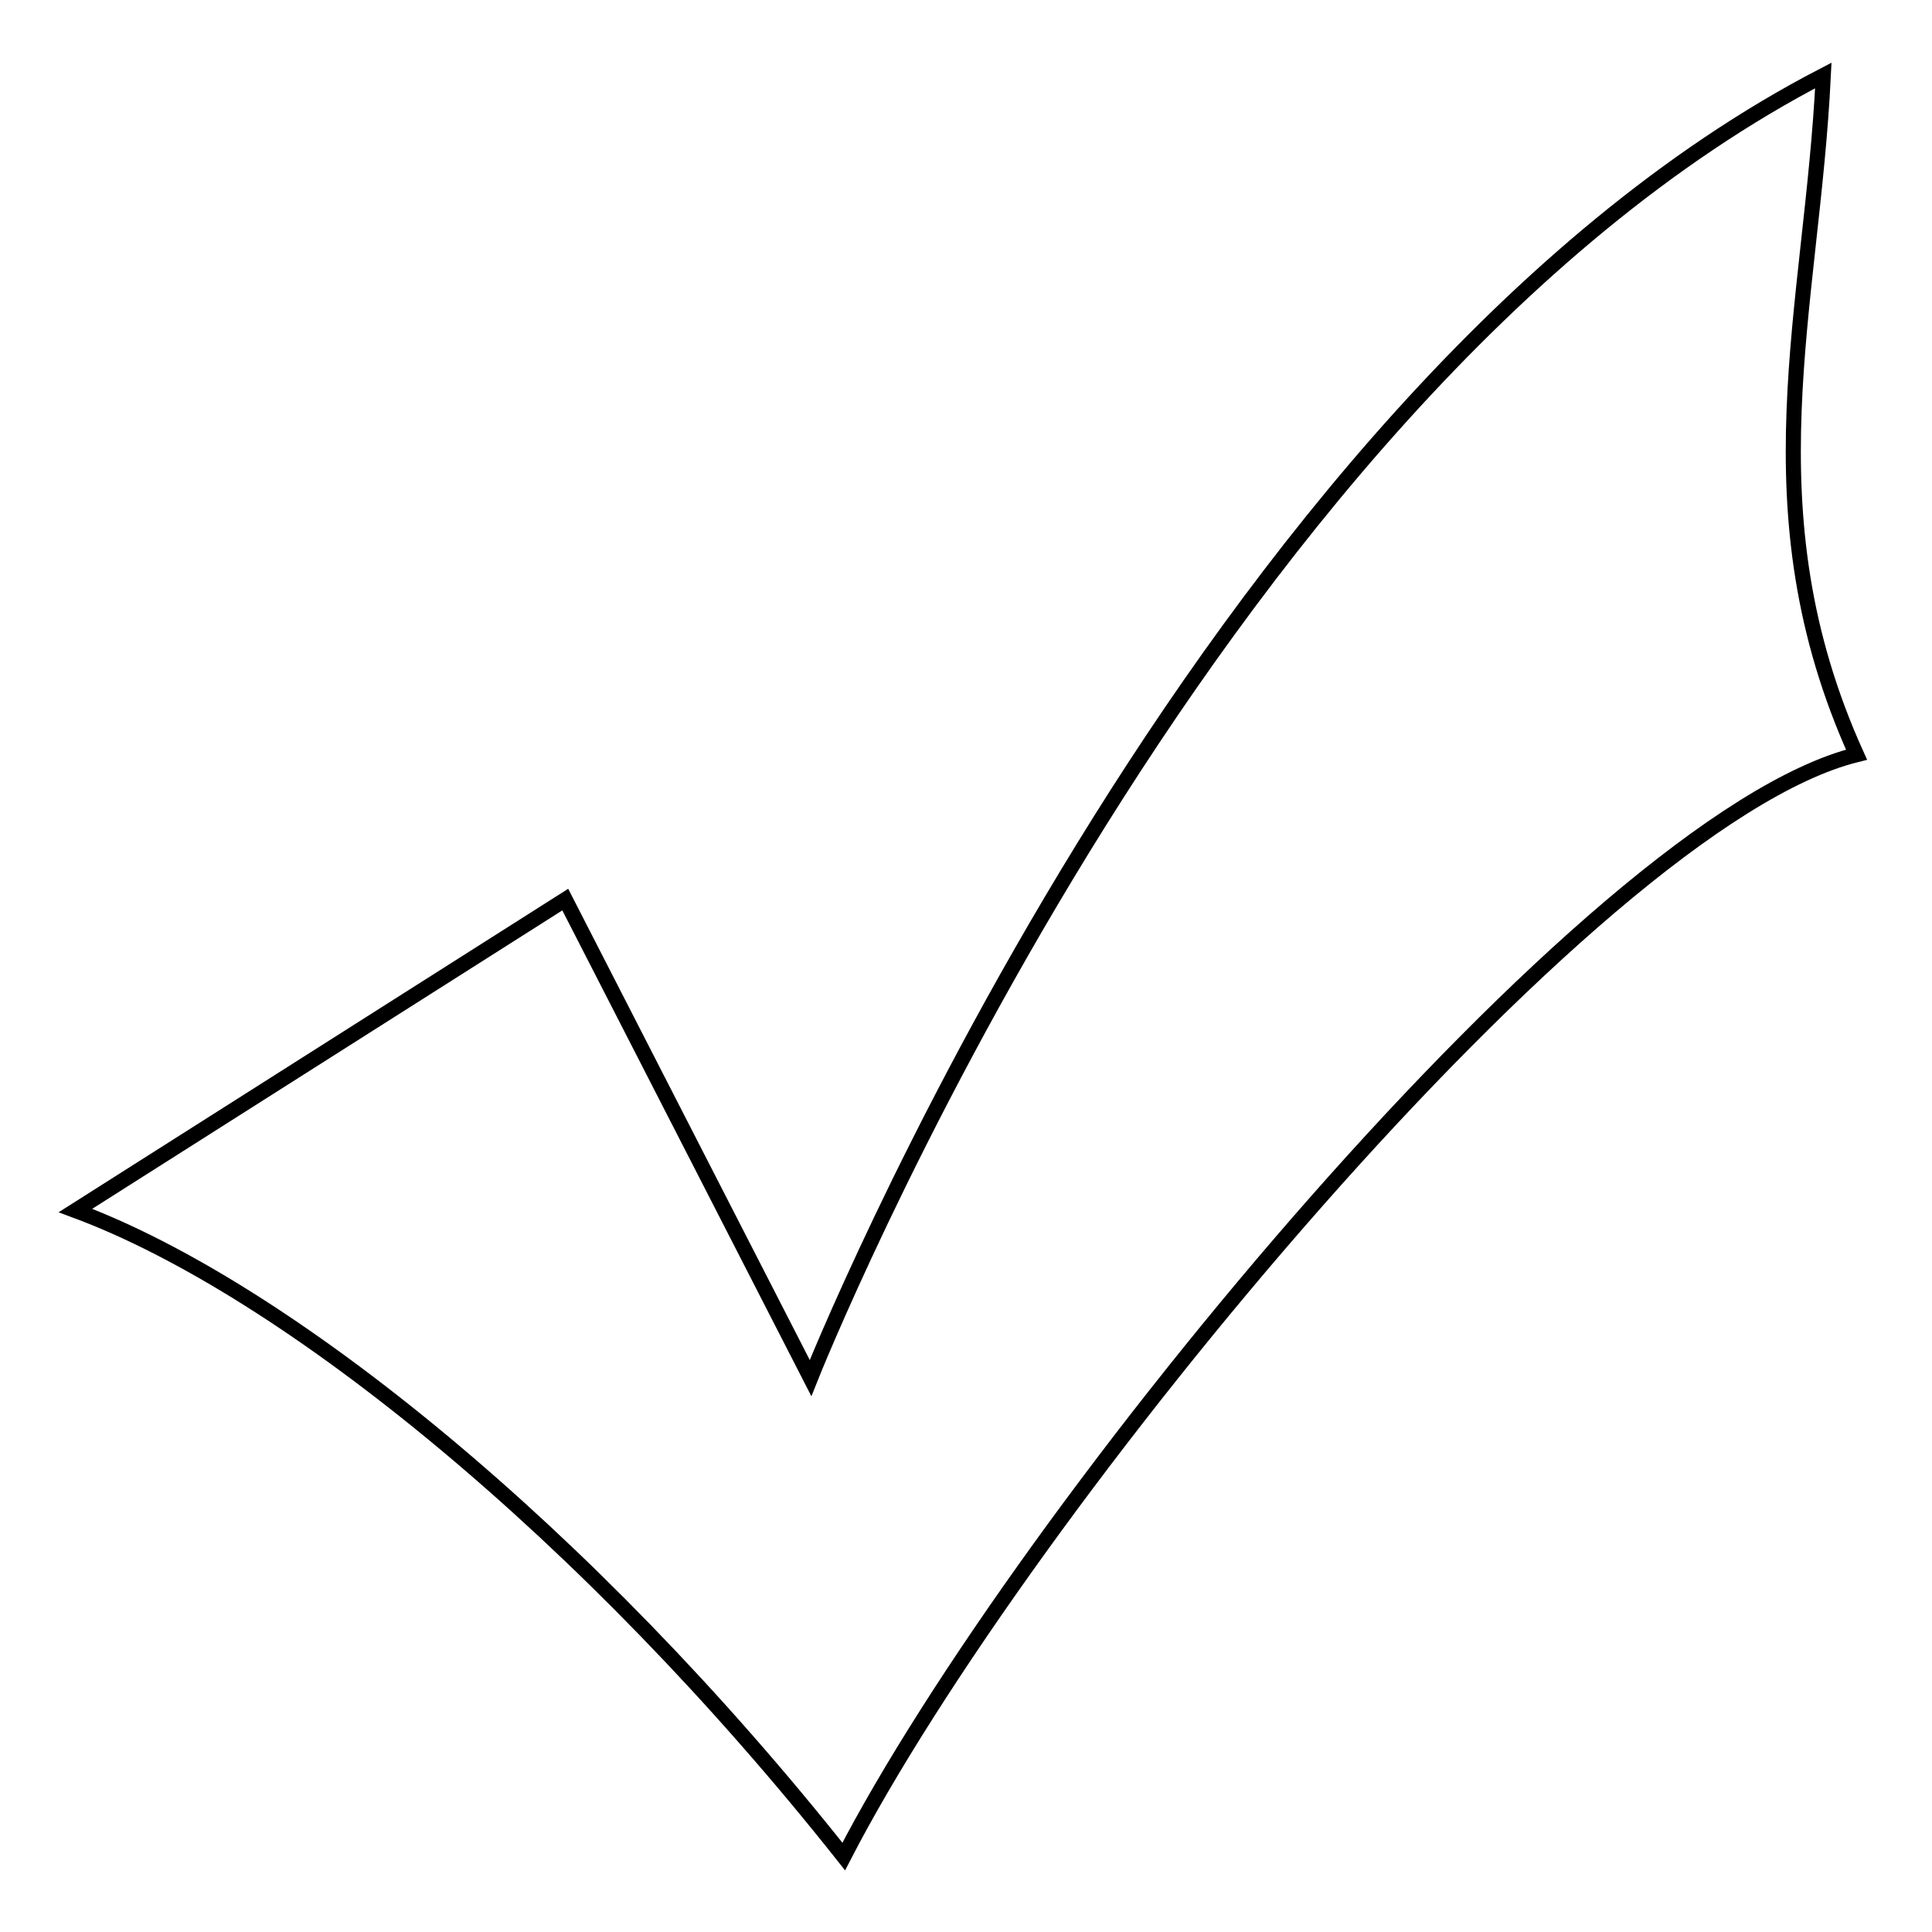<?xml version="1.0" encoding="utf-8"?>
<!-- Svg Vector Icons : http://www.onlinewebfonts.com/icon -->
<!DOCTYPE svg PUBLIC "-//W3C//DTD SVG 1.1//EN" "http://www.w3.org/Graphics/SVG/1.1/DTD/svg11.dtd">
<svg version="1.1" xmlns="http://www.w3.org/2000/svg" xmlns:xlink="http://www.w3.org/1999/xlink" x="0px" y="0px" viewBox="0 0 256 256" enable-background="new 0 0 256 256" xml:space="preserve">
<g><g><path stroke-width="2" fill-opacity="0" stroke="#000000"  d="M74.9,119.2l32.5,63.4c0,0,51.6-129.8,134.2-172.6c-1.5,31-10.3,57.5,4.4,90c-35.4,8.8-110.6,100.3-134.2,146C77.9,203.2,38,170.8,10,160.4L74.9,119.2L74.9,119.2z"/></g></g>
</svg>